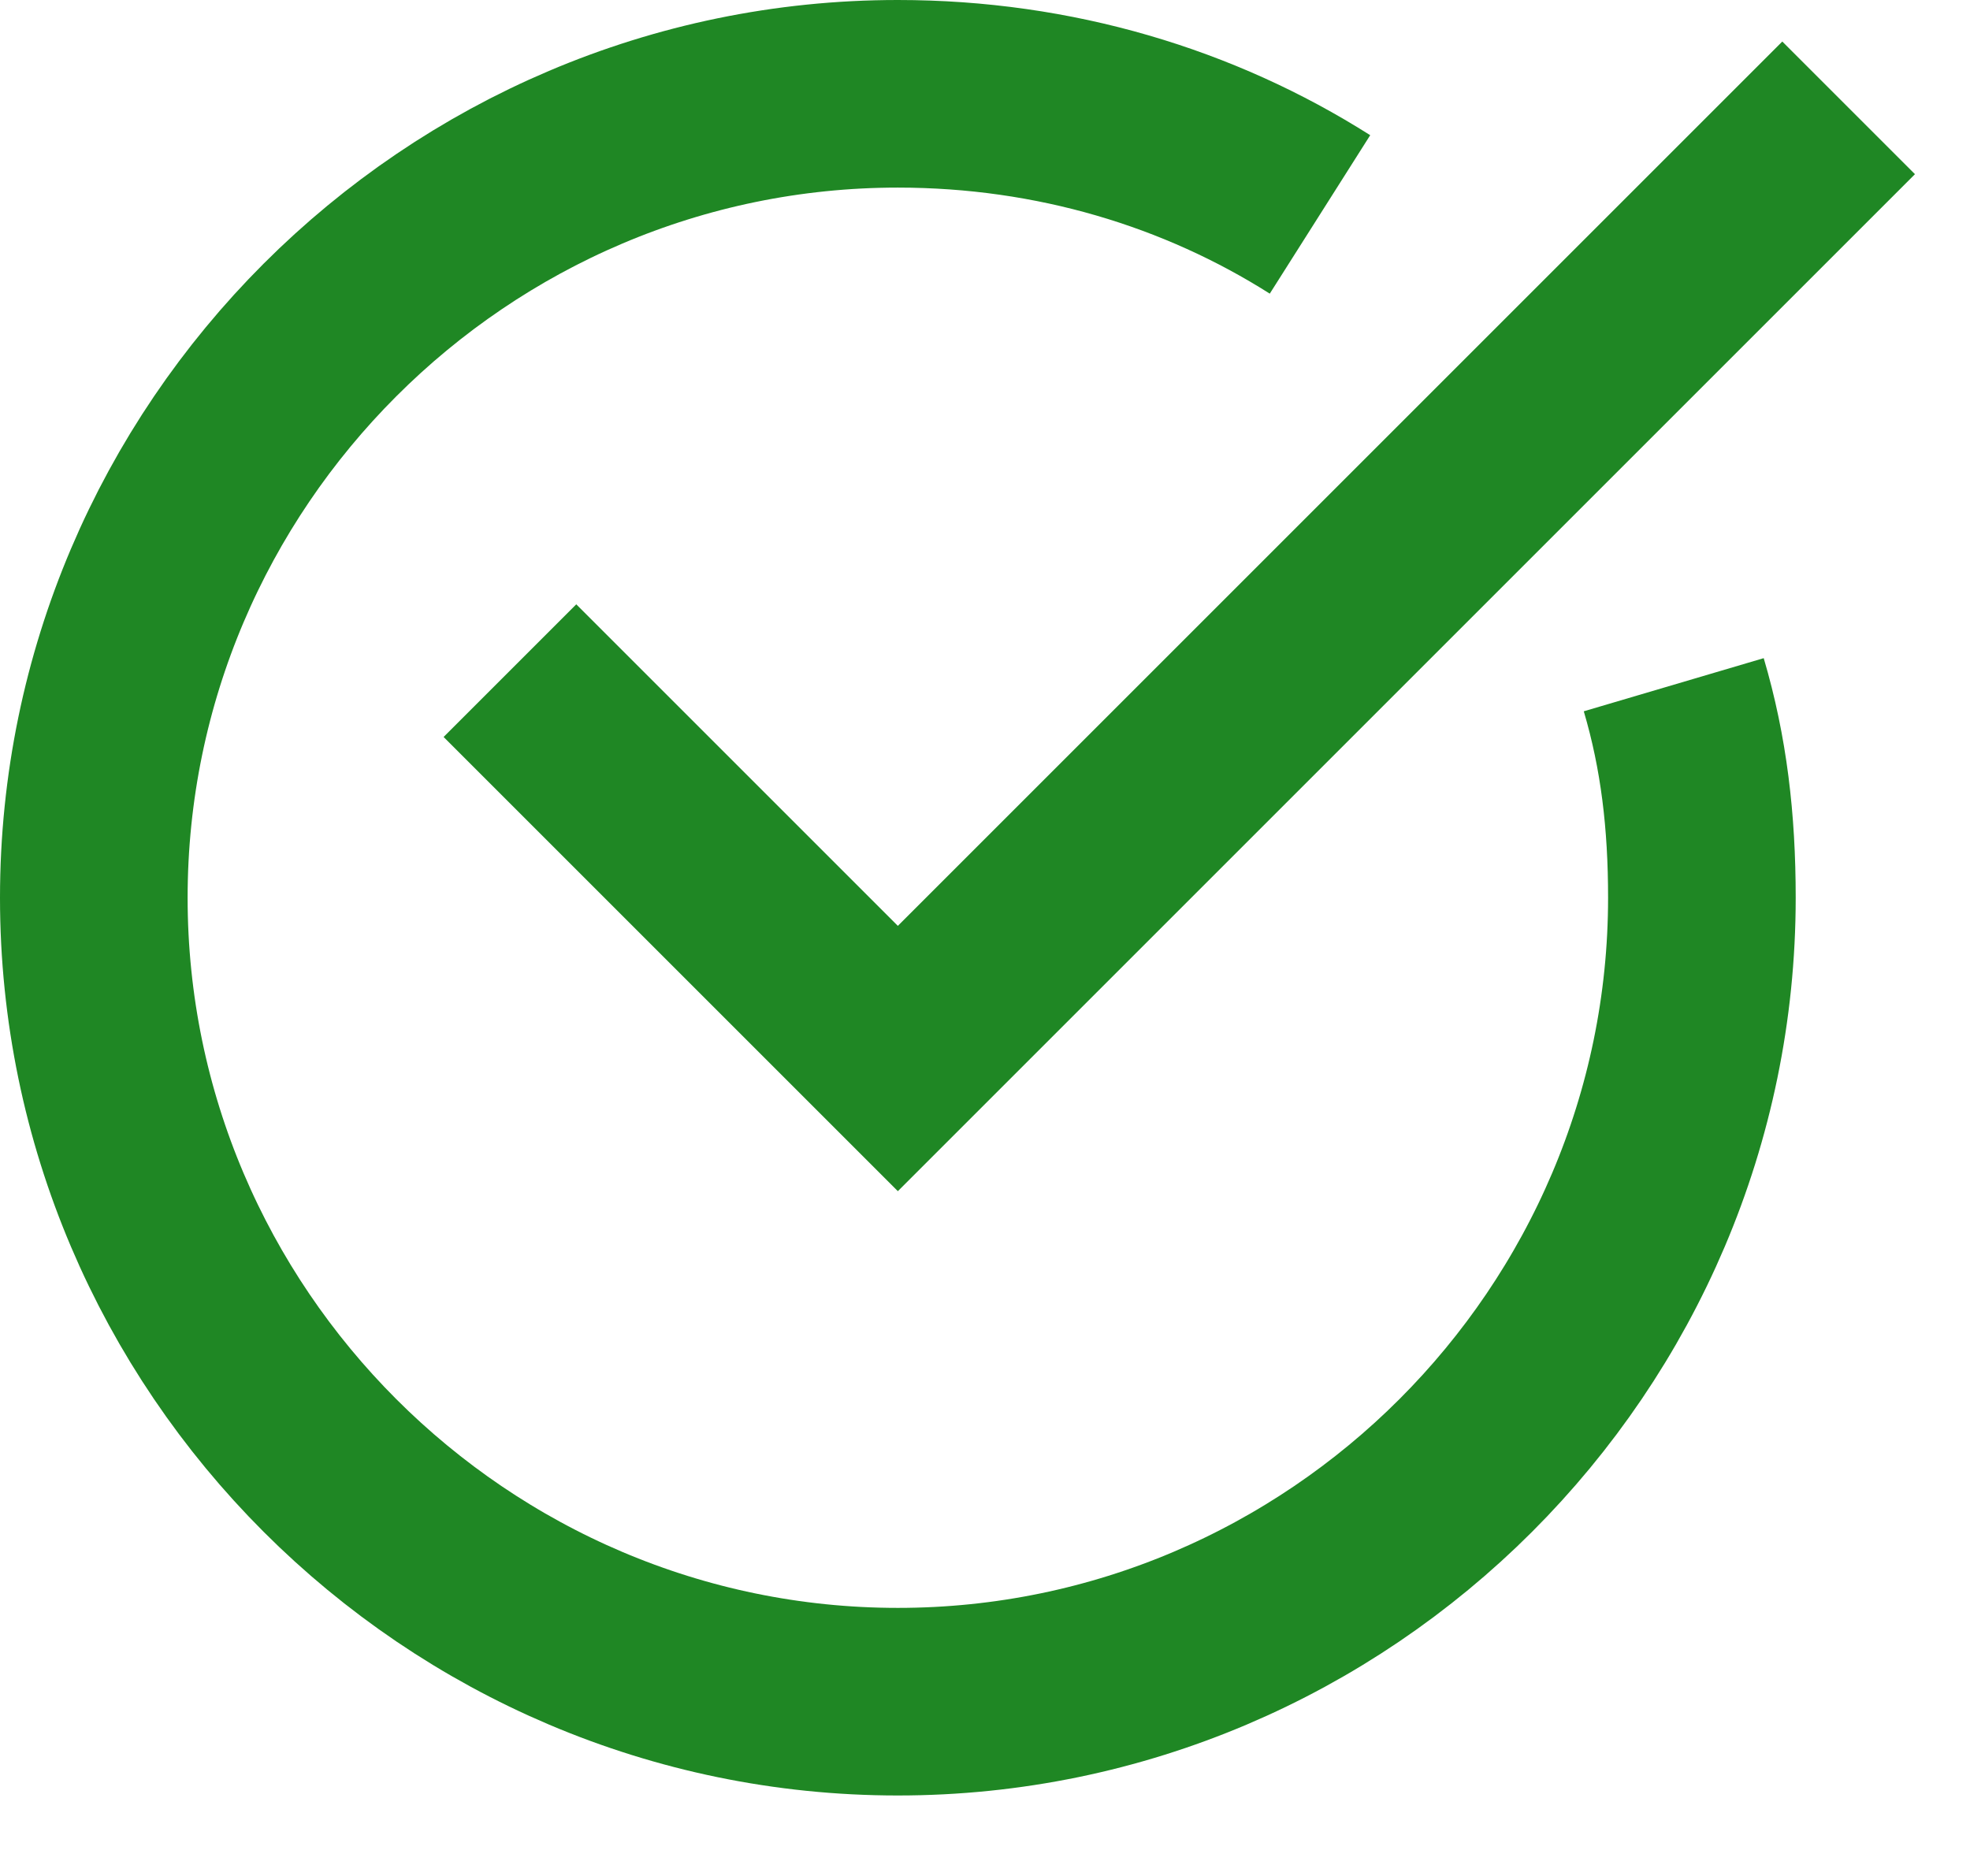 <svg width="21" height="20" viewBox="0 0 21 20" fill="none" xmlns="http://www.w3.org/2000/svg">
<path d="M17.842 7.3C18.057 8.028 18.142 8.757 18.142 9.571C18.142 14.285 14.285 18.142 9.571 18.142C4.857 18.142 1 14.285 1 9.571C1 4.857 4.857 1 9.571 1C11.243 1 12.785 1.471 14.071 2.286" stroke="#1F8724" stroke-width="2" stroke-miterlimit="10"/>
<path d="M6.143 7.857L9.571 11.285L18.999 1.857" stroke="#1F8724" stroke-width="2" stroke-miterlimit="10" stroke-linecap="square"/>
</svg>
